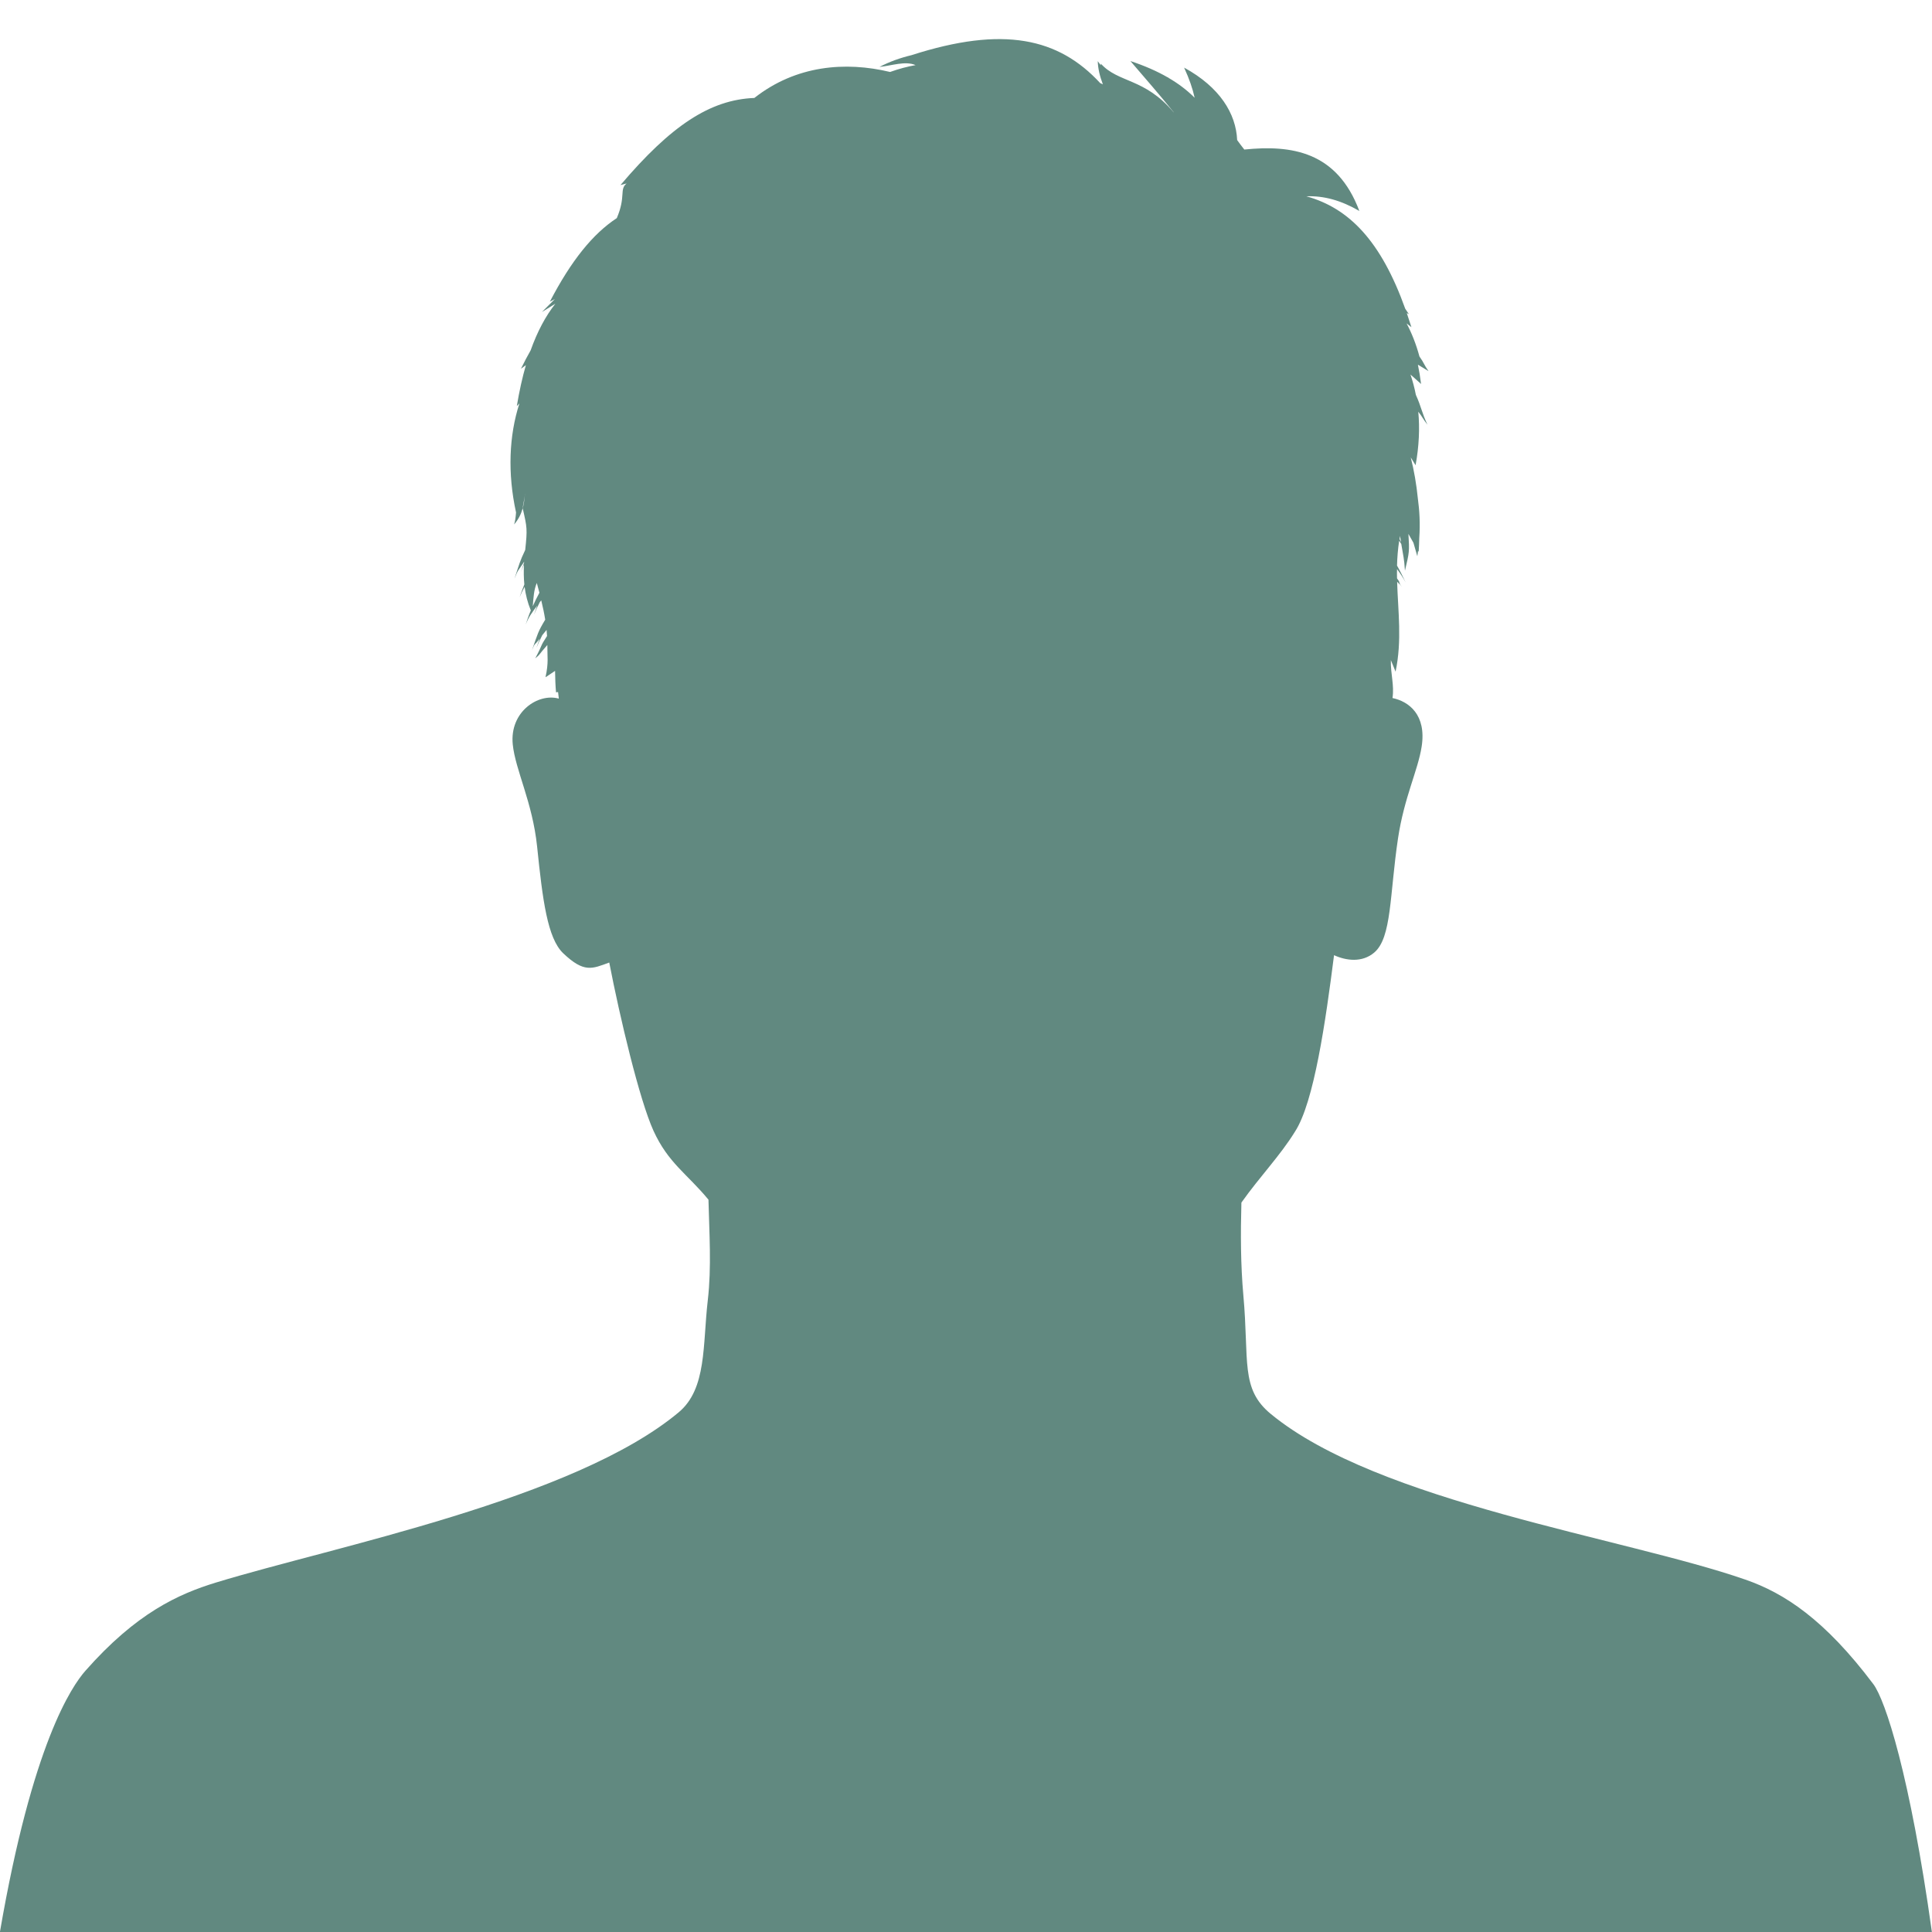 <svg xmlns="http://www.w3.org/2000/svg" xml:space="preserve" viewBox="0 0 2000 2000"><path d="M1939.2 1743.3c-50.3-66.8-92-94.1-132.4-108.1-124.5-43.3-380-79.8-491.3-171.5-31.8-26.2-22.2-55-28.4-123-2.8-31.2-2.9-63.9-2-95.8 19.2-27.1 40.1-48.5 55.5-73.5 19.7-30.3 31.7-114.4 40.4-182.6 12.4 5.7 29.1 8 41.7-2.8 18.1-15.5 15.8-59.8 24.5-118 6.4-42.7 20.7-70.5 24.5-95.2 5.1-33-13.4-46.7-30.2-50.2 2-13.4-2-24.4-1.7-39.3l4.9 12c6.8-32.7 2.5-62.2 1.6-93.1 4.9 5.4.6-.4 4.9 5.4-4.9-7.2-.5-2.7-5-8.9q-.15-4.8 0-9.6c3.4 4.5 6.4 9.1 9 14-3-6.3-5.9-12.2-9-17.6.2-8.4.9-16.9 2.2-25.7.7 1.1 1.5 2.2 2.2 3.3 2.2 13.7 2.9 14 3.8 27.7 4.6-19.5 4.7-19.6 3.6-38.1 1.7 3 3.5 6.1 5.2 9.2 1.4 4.6 2.7 9.2 4 13.9.3-1.9.6-3.7.8-5.6.2.4.4.7.6 1.1.3-4.7.5-9.4.6-14 1.1-15.6.2-29-1.4-40.9-1.5-15.1-4-29.5-7.4-42.9 1.7 2.7 3.4 5.4 5 8.1 3.6-19.6 4.4-38.2 2.8-55.4 4.6 5.8 4.4 7 9.5 13.4-5.7-11.8-6.5-18.9-12-30.8-1.4-7.3-3.3-14.4-5.6-21.1 5.1 4.7 5.5 4.7 11 9.8-.9-7.1-2-13.7-3.3-20 3.5 2.2 7.1 4.4 11 6.7-4.8-6.7-4.6-8.5-9.4-15.2-3.5-12.9-8-24.2-13.3-34.2 1.7 1.3 3.3 2.6 5 3.9-1.6-5-3.2-9.9-4.8-14.6 1.1.5 1.9 1 2.3 1.3-1.3-2-2.6-3.9-3.9-5.8-25-69.8-57.9-104.1-102.4-116.4 18.4-.7 36.1 4.3 54.9 15.2-23.1-61.6-70.1-68.6-119.1-63.6-2.6-3.2-5-6.5-7.4-9.8-1.2-27.3-17.8-54.7-54.9-75 5.5 12.1 8.7 21.4 10.9 31.2-7.9-7.9-17-14.8-27.4-20.8-.1-.3-.2-.6-.2-.9 0 .2-.1.5-.1.7-11.4-6.6-24.3-12.2-38.8-17 14.9 17.4 30.4 35.1 45 53.2-.1-.1-.3-.2-.4-.3-30-35.6-57.2-30.1-75.2-50.2v1.7c-1.1-1.4-2.2-2.8-3.2-4.3.2 7.6 2.1 15.7 5.3 24-.9-.4-1.9-.9-2.8-1.3-43.1-46.7-100.2-59.5-195.3-28.9-11.7 2.8-22.9 6.8-33.2 12.2 12.7-1.3 26.7-6.5 37.4-1.9-8.4 1.5-17.2 3.8-26.4 7.1-46.2-11.1-97.4-7-140.5 26.9-45.9 1.8-86.4 28.7-138.6 90.2 2.2-.6 4.2-1.1 6.4-1.7-7.8 6.1-.5 13.2-10.2 35.9-24.6 16.1-47.2 43.9-69.3 86.5 1.8-.9 3.5-1.8 5.2-2.7-4.2 4.3-8.6 8.7-13.4 13.4l13.9-8.6c-10.1 12.8-18.6 28.7-25.6 48.3-3.4 6-6.7 12.2-10 19l5.1-3.7c-3.7 12.8-6.8 26.8-9.4 42.4.9-.9 1.7-1.8 2.6-2.7v.2c-10.6 33-12.3 71.9-3.4 112.6-.4 5.2-1 9.4-2 12.4 4.6-5.3 7.2-10.8 8.9-16.7-.5 1.3 1.6-8.9 2.2-13 0-.5.1-1 .2-1.5.1-.4.1.3-.2 1.5-.5 4.6-1.1 8.9-2.2 13 4.6 20.1 4.9 21.4 2.6 43.1-5.8 12.3-6 14.2-11.1 29.8 3.8-10 3.8-8 10-17.6 0 .3 0 .7-.1 1-1 3.1-2 6.2-3.1 9.5.9-2.5 2-5 3-7.5-.3 6.8-.3 13.6.4 20.5-1.7 4.2-3.3 8.6-4.9 13.2 1.5-3.6 3.3-7.2 5.2-10.7 1 8 3 16.2 6.4 24.4-2.6 6.1-2.9 7.6-5.3 14.6 3.5-8.6 6.1-11.7 11.9-19.6-1.1 3.1-2.2 6.2-3.3 9.4 1.8-4.4 3.8-8.7 6-13l1.5-1.8c1.7 7 3.1 13.6 4.1 20-7.5 12.4-7.6 14.1-13.7 31.6 3.5-8.6 2.1-4 7.9-11.9-1.1 3.1-2.2 6.2-3.3 9.5 1.8-4.4 3.8-8.8 6-13.1 1.4-1.8 3-3.6 4.5-5.5.2 2.1.4 4.2.5 6.3-8.1 12.4-3.2 6.1-12.2 23.1 5.9-4.8 2.8-2.9 12.5-13.8-.1 12.4 1.5 17.9-1.9 33.4l9.9-6.6c.1 8.2.4 15.5 1 22.2l2.1-.3c.3 2.3.5 4.5.8 6.8-21.5-6-51.1 13.7-47.7 47.4 2.7 26.6 20.4 59.7 25.2 105.6 5.7 55.5 10.7 95 27 110.6 21.6 20.5 29.8 16.2 47.7 9.6 11 56.9 31.3 142.4 45.8 174.2 15.3 33.5 34.7 44.4 56.9 71.3.8 34.3 3.3 69.8-.7 104.1-5.4 46.3-.9 91.6-30.1 116-108.2 90.4-356.9 138.9-478.9 176.2-39 11.9-82.6 31.6-135.3 91.4-14.2 16.1-55 75.8-88.5 270.5h2000c-22.6-162-48.2-240.3-60.7-256.8M1449.3 554.8c.4 2.1.7 4.3 1.1 6.5-.5-1.1-1.1-2.2-1.6-3.2.2-1.1.3-2.2.5-3.3m-897.8 72.8c.8-9.3 1.1-16.8 4.2-24.1 1 3.5 1.9 6.9 2.7 10.1-2.4 4.4-4.7 9.1-6.9 14" style="fill:#618980"/></svg>